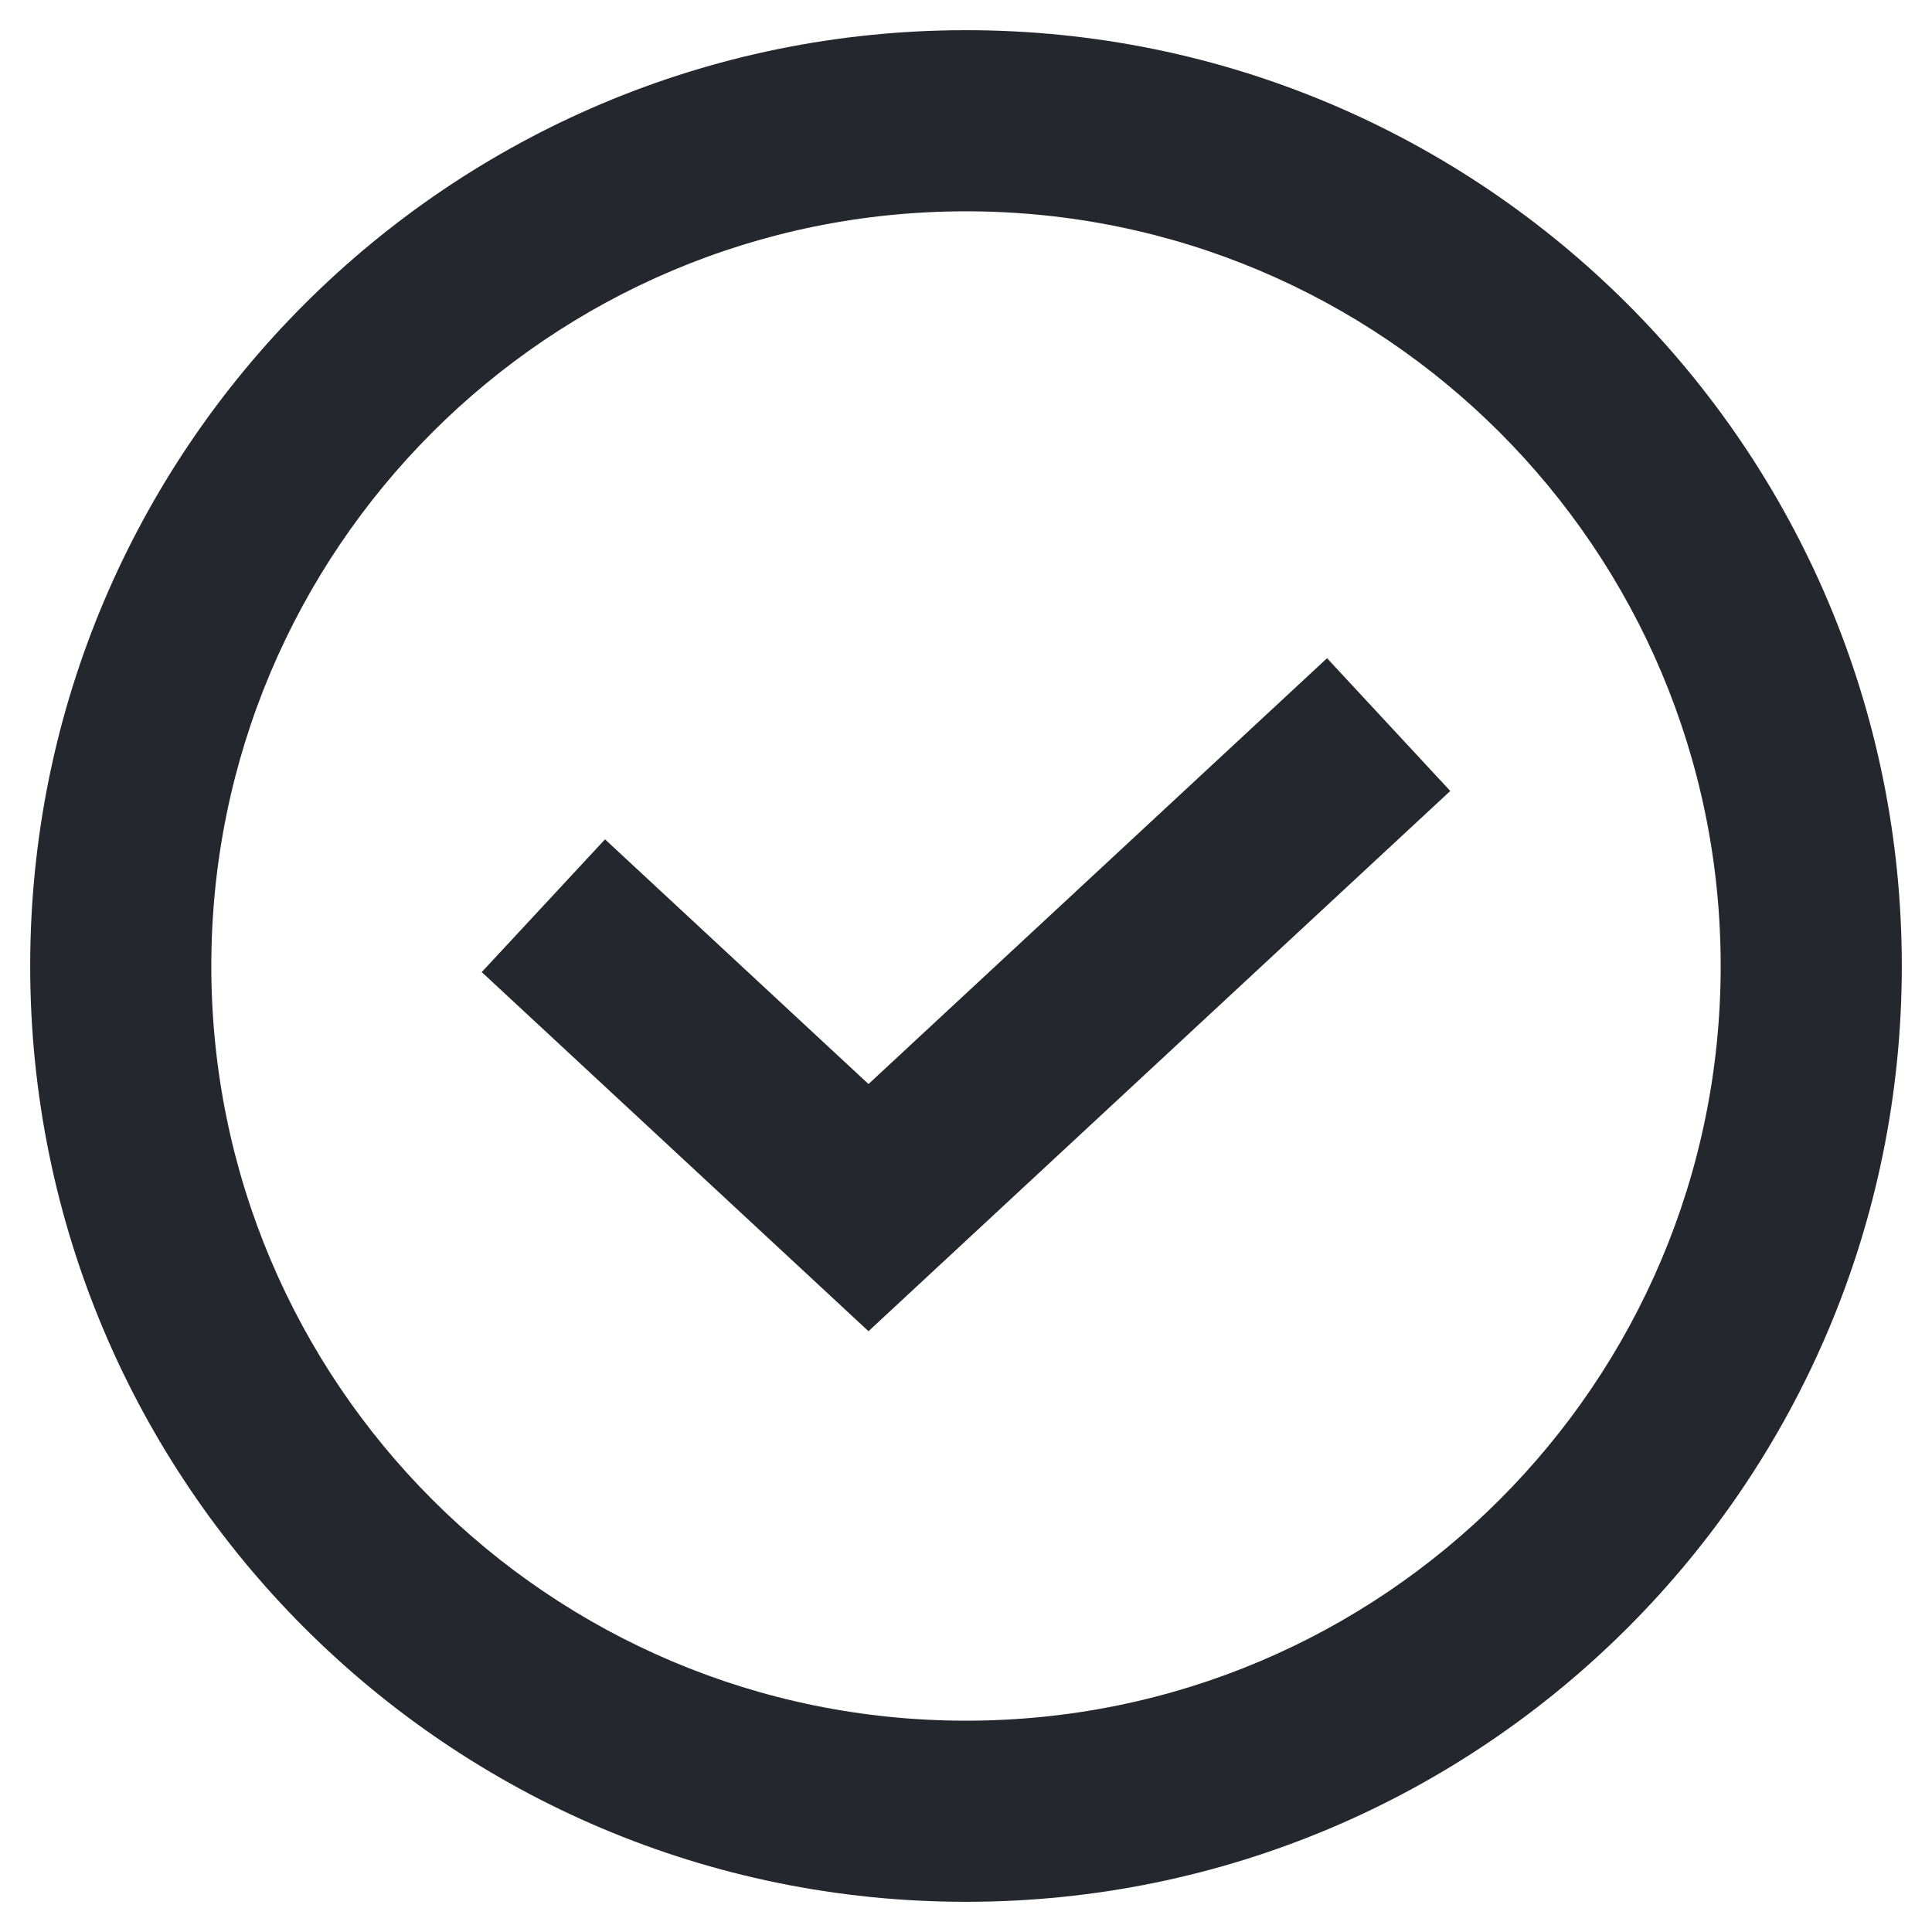 <svg width="32" height="32" viewBox="0 0 32 32" fill="none" xmlns="http://www.w3.org/2000/svg">
<g clip-path="url(#clip0_1799_58)">
<path fill-rule="evenodd" clip-rule="evenodd" d="M16 3.5C9.096 3.5 3.5 9.096 3.5 16C3.5 22.904 9.096 28.5 16 28.5C22.904 28.5 28.5 22.904 28.5 16C28.5 9.096 22.904 3.5 16 3.5ZM0.5 16C0.5 7.44 7.44 0.5 16 0.5C24.56 0.5 31.5 7.44 31.5 16C31.5 24.56 24.56 31.5 16 31.5C7.44 31.5 0.5 24.56 0.5 16Z" fill="#25272E"/>
<path fill-rule="evenodd" clip-rule="evenodd" d="M24.021 13.101L14.385 22.049L7.979 16.101L10.021 13.902L14.385 17.955L21.98 10.902L24.021 13.101Z" fill="#25272E"/>
</g>
<defs>
<clipPath id="clip0_1799_58">
<rect width="32" height="32" fill="white"/>
</clipPath>
</defs>
</svg>
